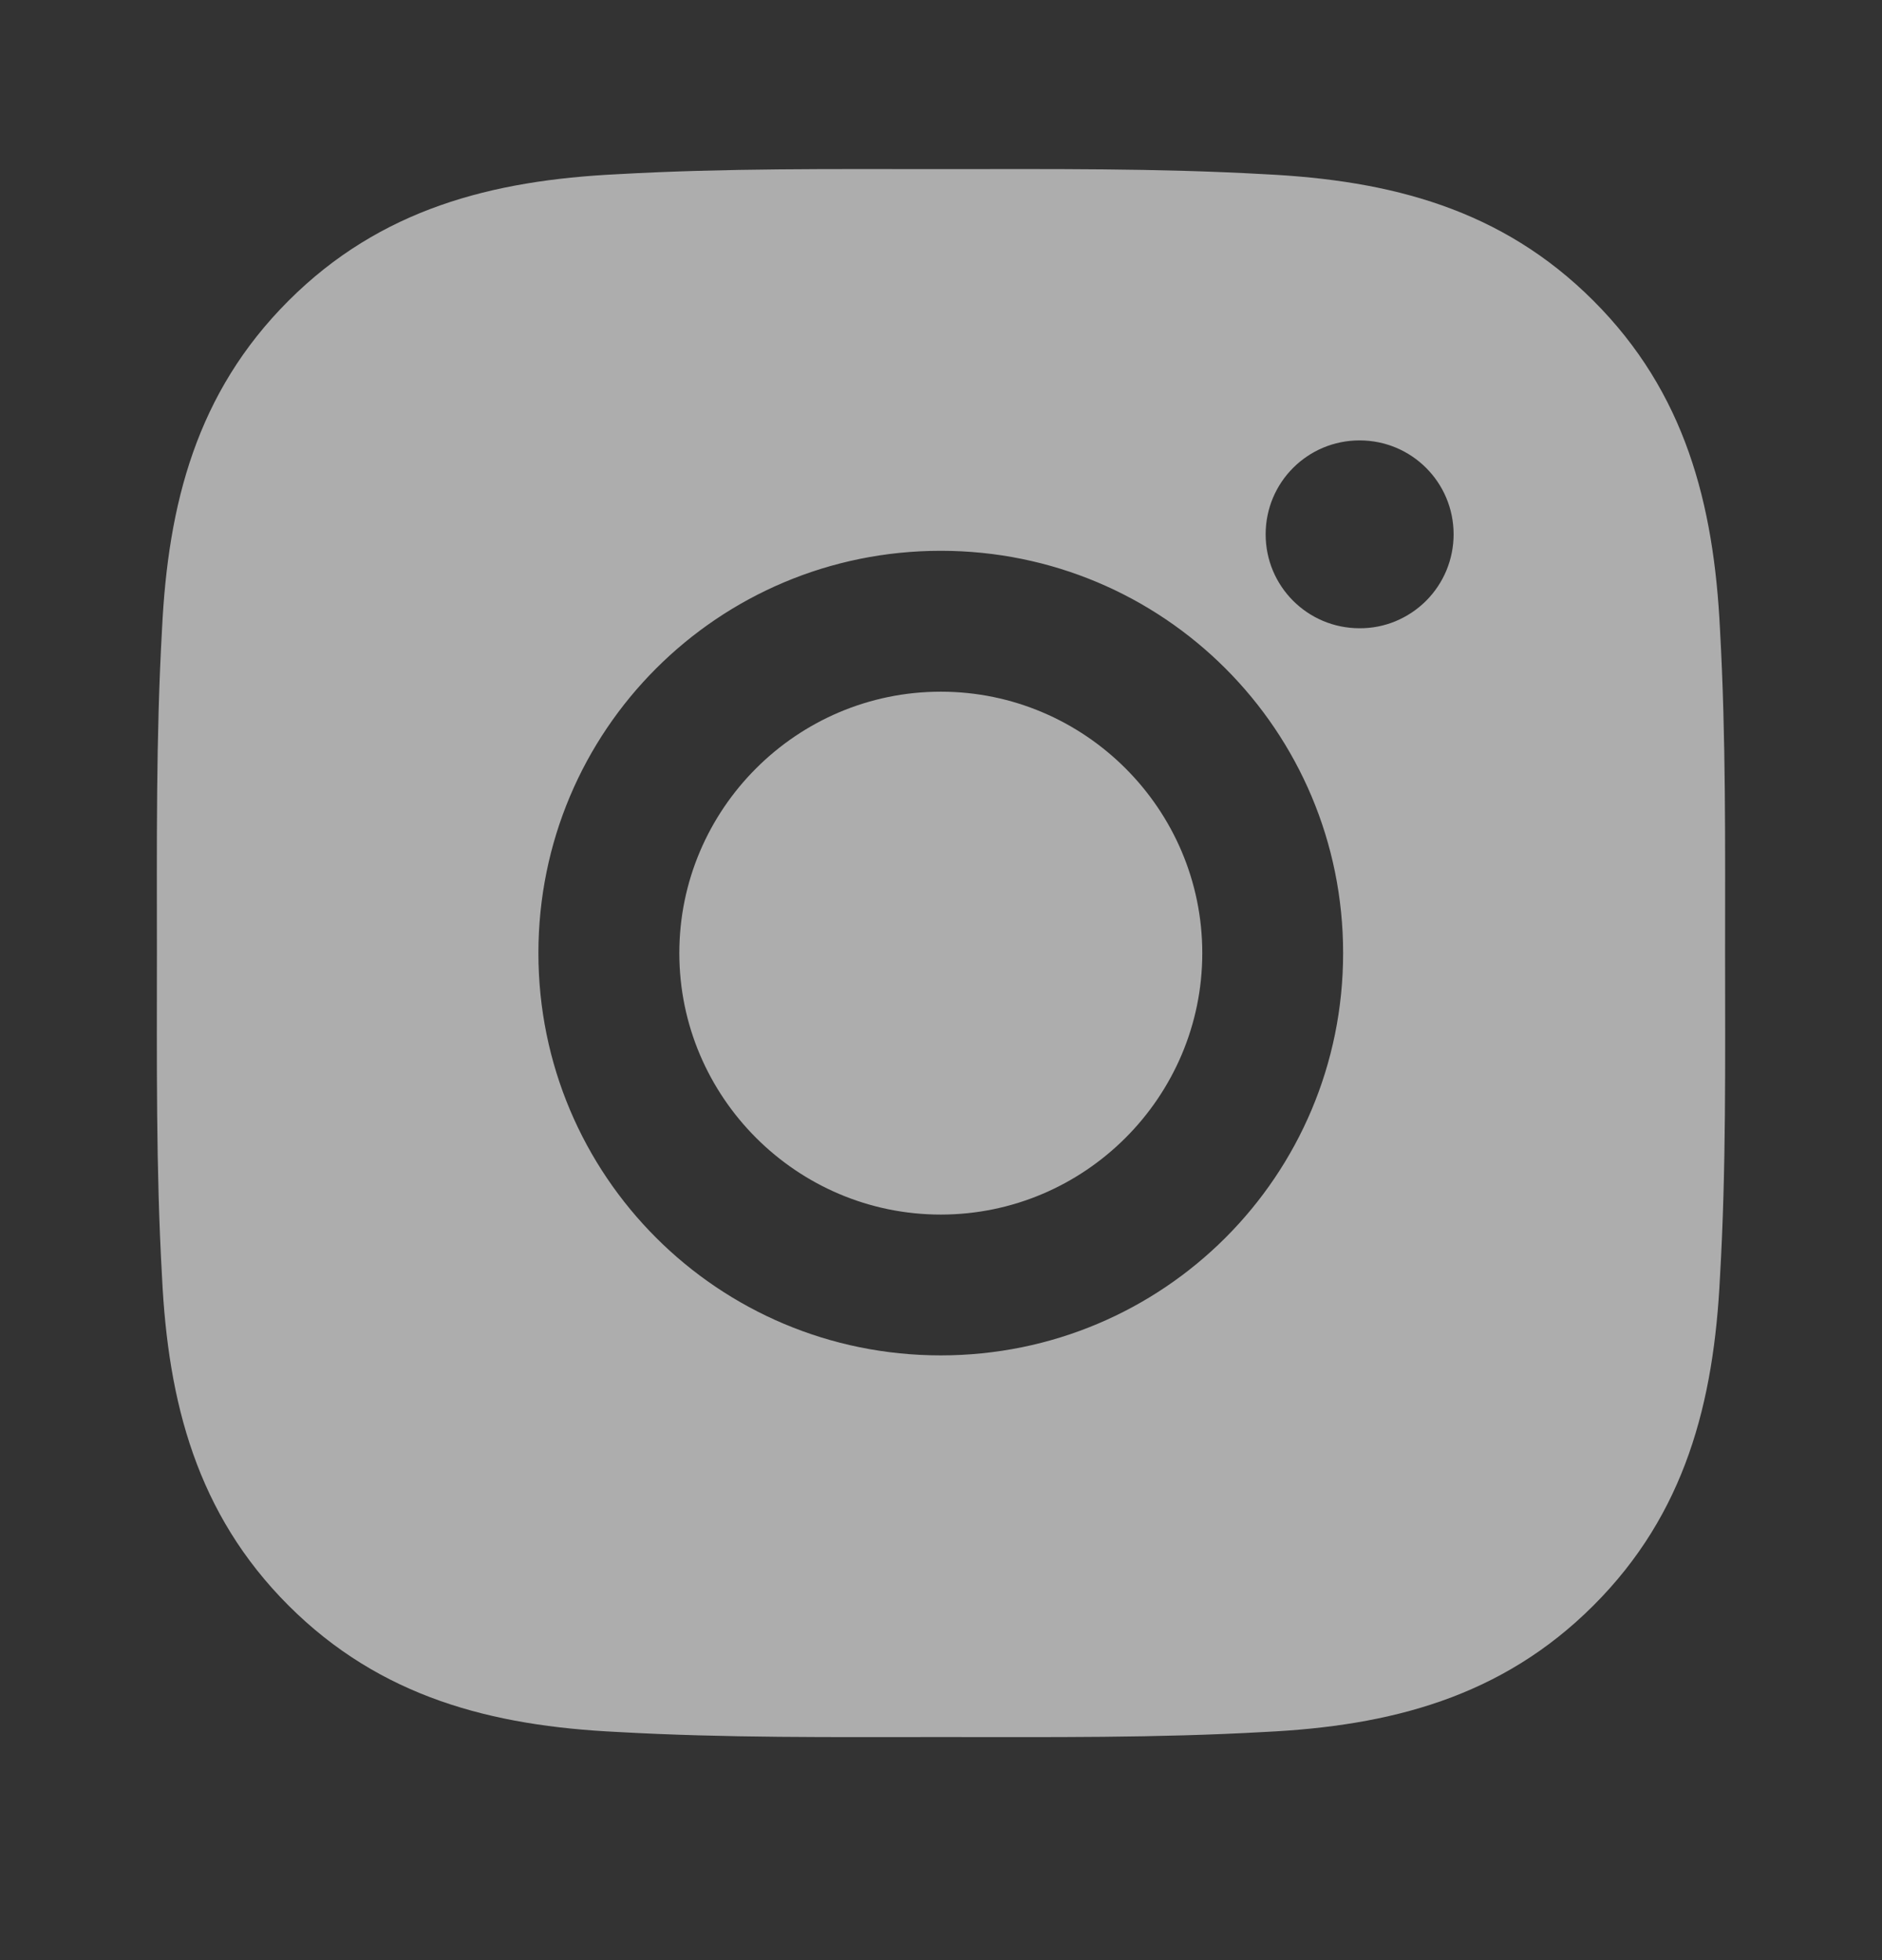 <svg width="24" height="25" viewBox="0 0 24 25" fill="none" xmlns="http://www.w3.org/2000/svg">
<rect x="0" y="0" width="24" height="25" fill="#333333" stroke="none"/>
<path opacity="0.6" d="M11.997 8.822C10.161 8.822 8.663 10.32 8.663 12.156C8.663 13.992 10.161 15.491 11.997 15.491C13.834 15.491 15.332 13.992 15.332 12.156C15.332 10.32 13.834 8.822 11.997 8.822ZM21.999 12.156C21.999 10.775 22.011 9.407 21.934 8.028C21.856 6.427 21.491 5.006 20.32 3.836C19.147 2.662 17.729 2.3 16.128 2.222C14.747 2.144 13.378 2.157 12 2.157C10.619 2.157 9.251 2.144 7.872 2.222C6.271 2.3 4.85 2.665 3.679 3.836C2.506 5.009 2.143 6.427 2.066 8.028C1.988 9.409 2.001 10.778 2.001 12.156C2.001 13.535 1.988 14.906 2.066 16.284C2.143 17.885 2.509 19.306 3.679 20.477C4.853 21.65 6.271 22.013 7.872 22.09C9.253 22.168 10.621 22.155 12 22.155C13.381 22.155 14.749 22.168 16.128 22.09C17.729 22.013 19.149 21.648 20.32 20.477C21.494 19.304 21.856 17.885 21.934 16.284C22.014 14.906 21.999 13.537 21.999 12.156ZM11.997 17.287C9.158 17.287 6.866 14.996 6.866 12.156C6.866 9.317 9.158 7.025 11.997 7.025C14.837 7.025 17.128 9.317 17.128 12.156C17.128 14.996 14.837 17.287 11.997 17.287ZM17.338 8.013C16.675 8.013 16.14 7.478 16.14 6.815C16.14 6.152 16.675 5.617 17.338 5.617C18.001 5.617 18.537 6.152 18.537 6.815C18.537 6.973 18.506 7.128 18.446 7.274C18.386 7.419 18.297 7.552 18.186 7.663C18.075 7.774 17.943 7.862 17.797 7.923C17.652 7.983 17.496 8.014 17.338 8.013Z" fill="white"/>
</svg>
